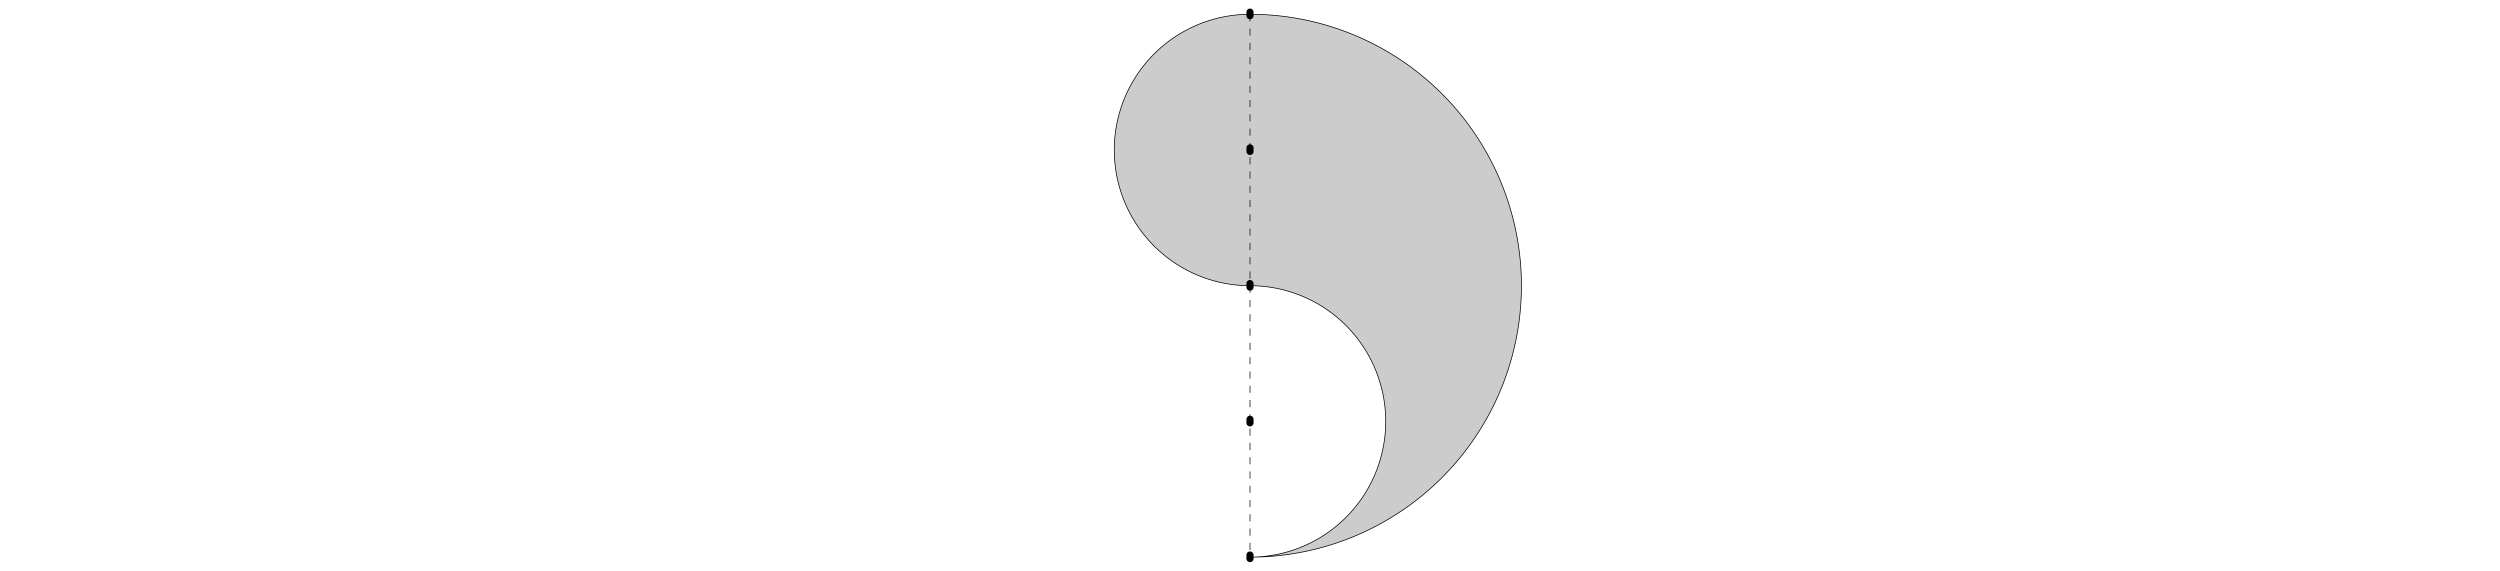 <svg xmlns="http://www.w3.org/2000/svg" viewBox="-40 -40 80 80" width="350px">
  <path stroke="#000" fill-opacity="0.2" stroke-width="0.1" d="M0,38a38,38 0 0 0 0,-76a19,19 0 0 0 0,38a19,19 0 0 1 0,38"/>
  <line x1="0" y1="-38" x2="0" y2="38" stroke="black" stroke-dasharray="1 1" stroke-width="0.1" />
  <line x1="0" y1="-38.3" x2="0" y2="38.4" stroke="black" stroke-dasharray="0.5 18.5" stroke-width="1" stroke-linecap="round"/>
</svg>